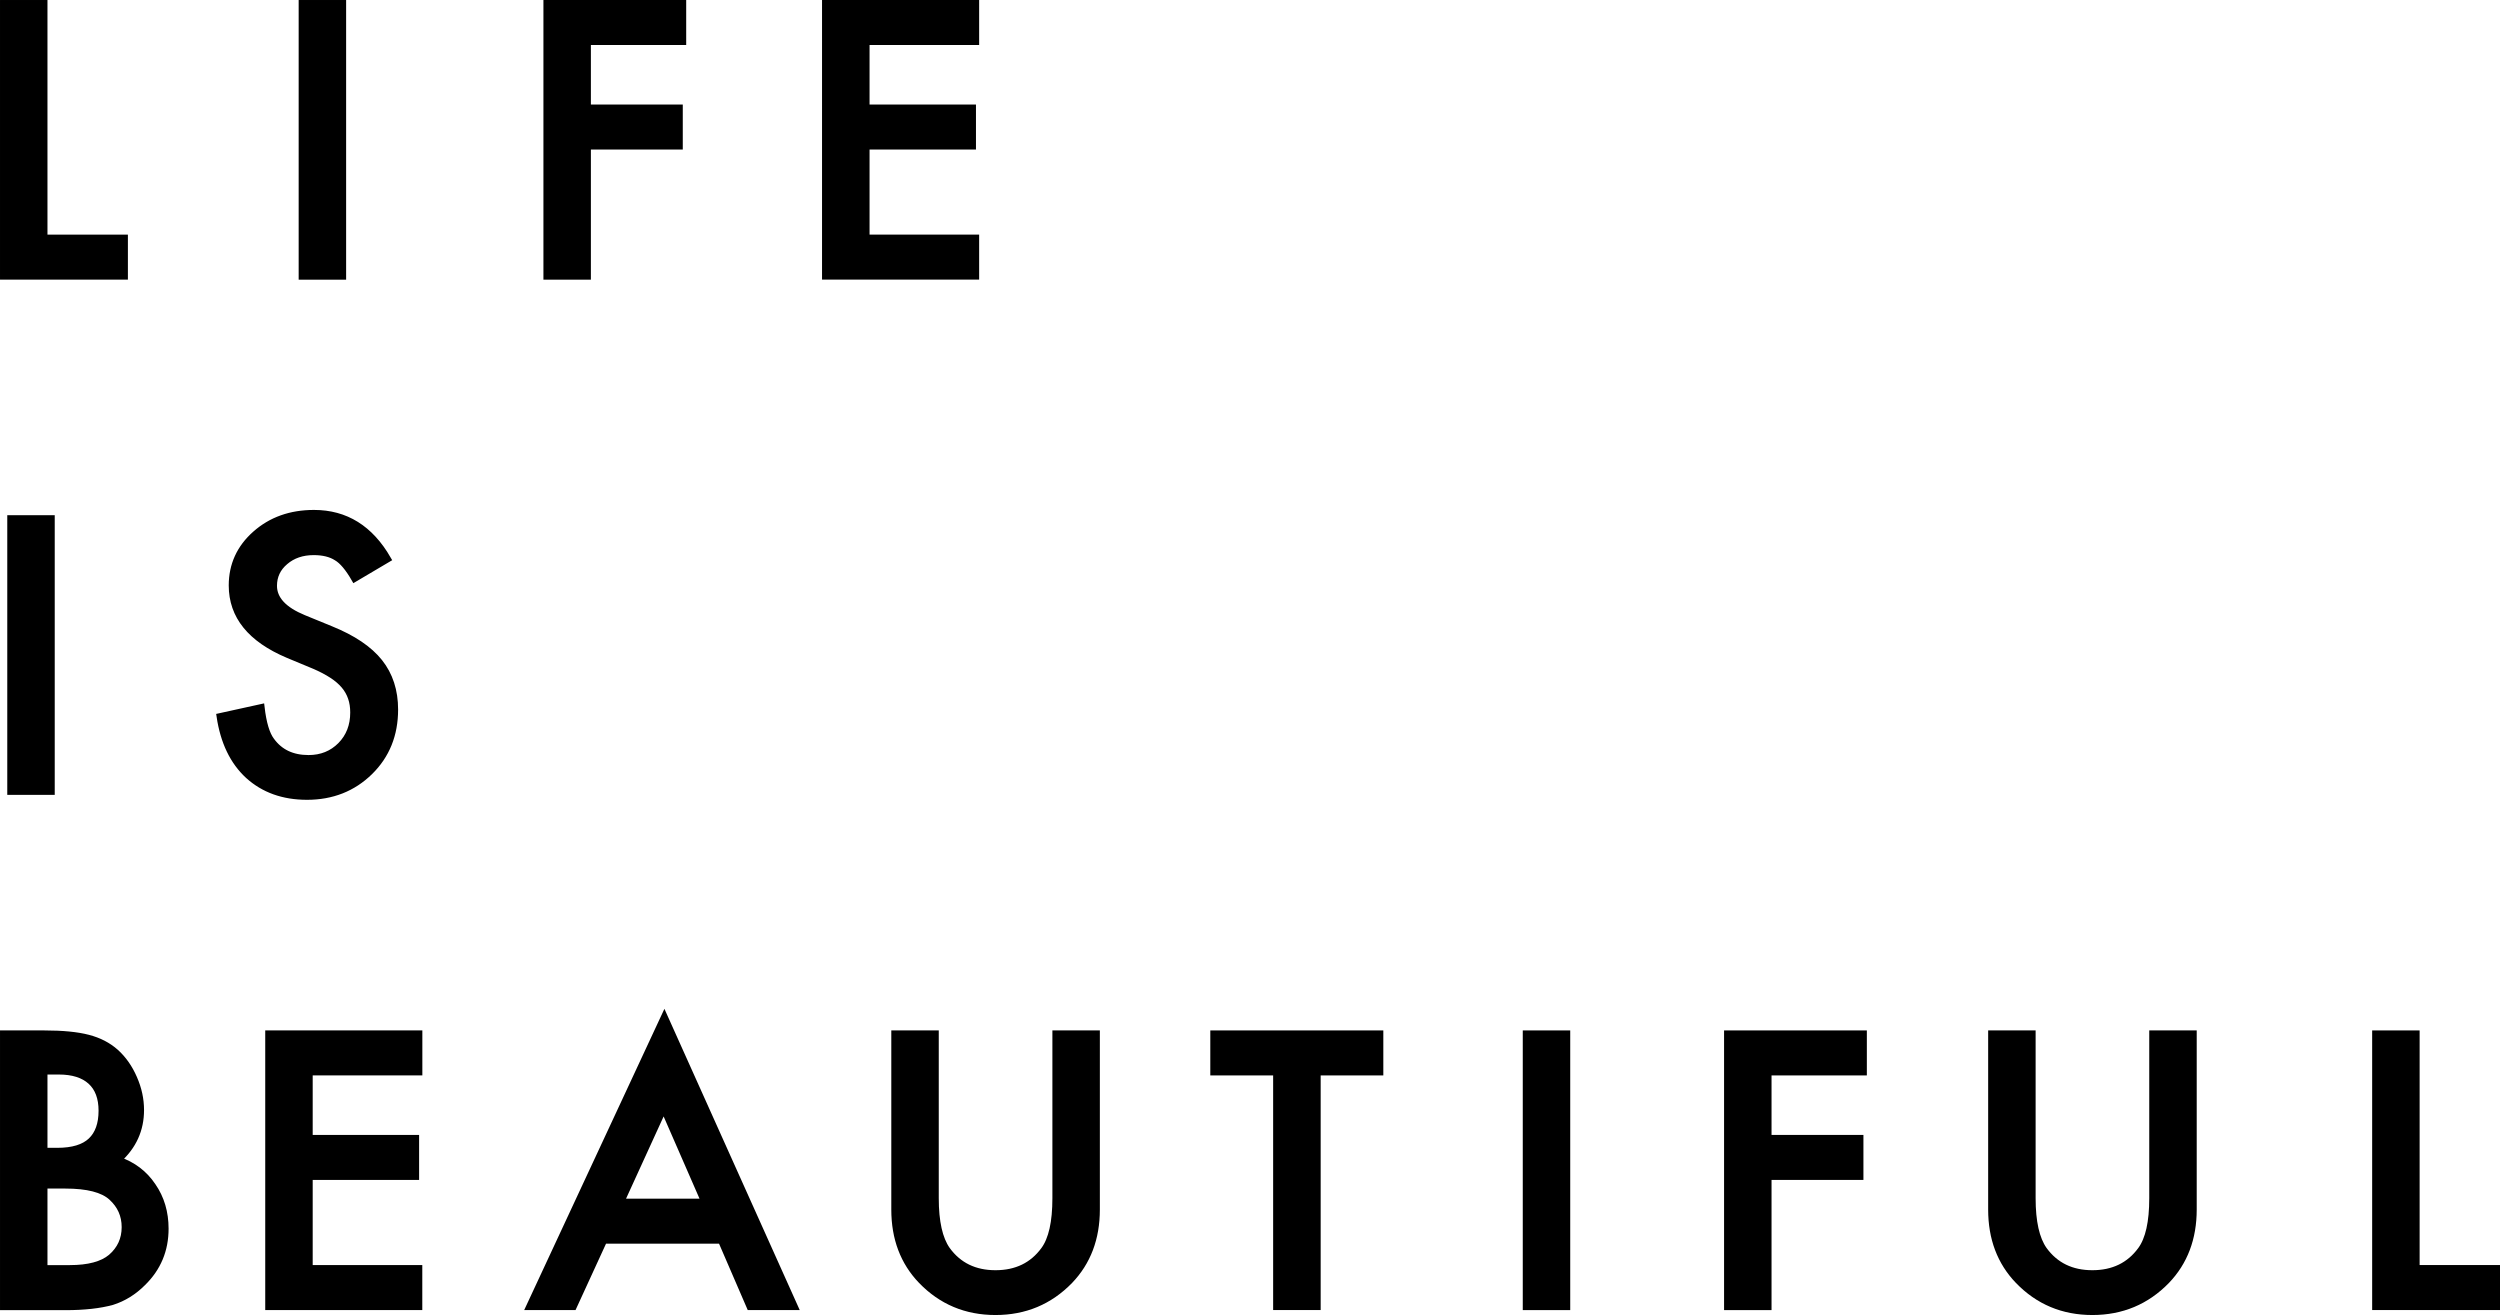 <?xml version="1.0" encoding="utf-8"?>
<!-- Generator: Adobe Illustrator 23.0.3, SVG Export Plug-In . SVG Version: 6.00 Build 0)  -->
<svg version="1.1" id="レイヤー_1" xmlns="http://www.w3.org/2000/svg" xmlns:xlink="http://www.w3.org/1999/xlink" x="0px"
	 y="0px" viewBox="0 0 416.53 219.1" style="enable-background:new 0 0 416.53 219.1;" xml:space="preserve">
<style type="text/css">
	.st0{stroke:#000000;stroke-width:1.037;stroke-miterlimit:10;}
</style>
<g>
	<path class="st0" d="M7.39,0.52v39.09h13.4v6.46H0.52V0.52H7.39z"/>
	<path class="st0" d="M57.15,0.52v45.56h-6.87V0.52H57.15z"/>
	<path class="st0" d="M113.8,6.98H97.93v10.95h15.31v6.46H97.93v21.69h-6.87V0.52h22.75V6.98z"/>
	<path class="st0" d="M162.62,6.98h-18.26v10.95h17.73v6.46h-17.73v15.22h18.26v6.46h-25.14V0.52h25.14V6.98z"/>
	<path class="st0" d="M8.6,86.36v45.56H1.73V86.36H8.6z"/>
	<path class="st0" d="M64.64,93.15l-5.58,3.3c-1.04-1.81-2.04-2.99-2.98-3.54c-0.98-0.63-2.25-0.94-3.81-0.94
		c-1.91,0-3.49,0.54-4.75,1.62c-1.26,1.06-1.89,2.4-1.89,4.01c0,2.22,1.65,4.01,4.96,5.37l4.54,1.86c3.7,1.5,6.4,3.32,8.11,5.47
		c1.71,2.15,2.57,4.79,2.57,7.92c0,4.19-1.4,7.65-4.19,10.39c-2.81,2.75-6.3,4.13-10.47,4.13c-3.95,0-7.22-1.17-9.8-3.51
		c-2.54-2.34-4.12-5.64-4.75-9.88l6.96-1.53c0.31,2.68,0.87,4.52,1.65,5.55c1.42,1.97,3.48,2.95,6.2,2.95
		c2.14,0,3.92-0.72,5.34-2.15c1.42-1.44,2.12-3.26,2.12-5.46c0-0.89-0.12-1.7-0.37-2.43c-0.25-0.74-0.63-1.42-1.15-2.04
		c-0.52-0.62-1.19-1.2-2.02-1.74c-0.83-0.54-1.81-1.06-2.95-1.55l-4.4-1.83c-6.24-2.64-9.35-6.49-9.35-11.57
		c0-3.42,1.31-6.28,3.92-8.59c2.62-2.32,5.87-3.48,9.77-3.48C57.59,85.48,61.69,88.03,64.64,93.15z"/>
	<path class="st0" d="M0.52,217.76V172.2h6.85c3.05,0,5.48,0.24,7.29,0.71c1.83,0.47,3.37,1.27,4.63,2.39
		c1.28,1.16,2.29,2.61,3.04,4.34c0.77,1.75,1.15,3.52,1.15,5.31c0,3.27-1.25,6.03-3.75,8.29c2.42,0.83,4.33,2.27,5.72,4.34
		c1.42,2.05,2.12,4.43,2.12,7.14c0,3.56-1.26,6.57-3.78,9.03c-1.51,1.51-3.22,2.57-5.1,3.16c-2.07,0.57-4.65,0.86-7.76,0.86H0.52z
		 M7.39,191.76h2.15c2.56,0,4.43-0.57,5.62-1.7c1.19-1.13,1.78-2.8,1.78-5c0-2.14-0.61-3.77-1.83-4.88
		c-1.22-1.11-2.99-1.67-5.31-1.67H7.39V191.76z M7.39,211.3h4.25c3.11,0,5.39-0.61,6.85-1.83c1.53-1.32,2.3-2.99,2.3-5.02
		c0-1.97-0.74-3.62-2.21-4.96c-1.44-1.32-4-1.98-7.7-1.98H7.39V211.3z"/>
	<path class="st0" d="M69.85,178.66H51.58v10.95h17.73v6.46H51.58v15.22h18.26v6.46H44.71V172.2h25.14V178.66z"/>
	<path class="st0" d="M120.14,206.69h-19.5l-5.08,11.06h-7.41l22.54-48.42l21.75,48.42h-7.52L120.14,206.69z M117.34,200.23
		l-6.76-15.49l-7.08,15.49H117.34z"/>
	<path class="st0" d="M155.89,172.2v27.44c0,3.91,0.64,6.78,1.92,8.59c1.91,2.62,4.59,3.92,8.05,3.92c3.48,0,6.18-1.31,8.08-3.92
		c1.28-1.75,1.92-4.61,1.92-8.59V172.2h6.87v29.33c0,4.8-1.5,8.75-4.48,11.86c-3.36,3.46-7.49,5.19-12.39,5.19
		c-4.9,0-9.02-1.73-12.36-5.19c-2.99-3.11-4.48-7.06-4.48-11.86V172.2H155.89z"/>
	<path class="st0" d="M219.52,178.66v39.09h-6.88v-39.09h-10.47v-6.46h27.79v6.46H219.52z"/>
	<path class="st0" d="M261.1,172.2v45.56h-6.87V172.2H261.1z"/>
	<path class="st0" d="M310.51,178.66h-15.87v10.95h15.31v6.46h-15.31v21.69h-6.87V172.2h22.75V178.66z"/>
	<path class="st0" d="M338.64,172.2v27.44c0,3.91,0.64,6.78,1.92,8.59c1.91,2.62,4.59,3.92,8.05,3.92c3.48,0,6.18-1.31,8.08-3.92
		c1.28-1.75,1.92-4.61,1.92-8.59V172.2h6.87v29.33c0,4.8-1.5,8.75-4.48,11.86c-3.36,3.46-7.49,5.19-12.39,5.19
		c-4.9,0-9.02-1.73-12.36-5.19c-2.99-3.11-4.48-7.06-4.48-11.86V172.2H338.64z"/>
	<path class="st0" d="M402.62,172.2v39.09h13.4v6.46h-20.27V172.2H402.62z"/>
</g>
</svg>

